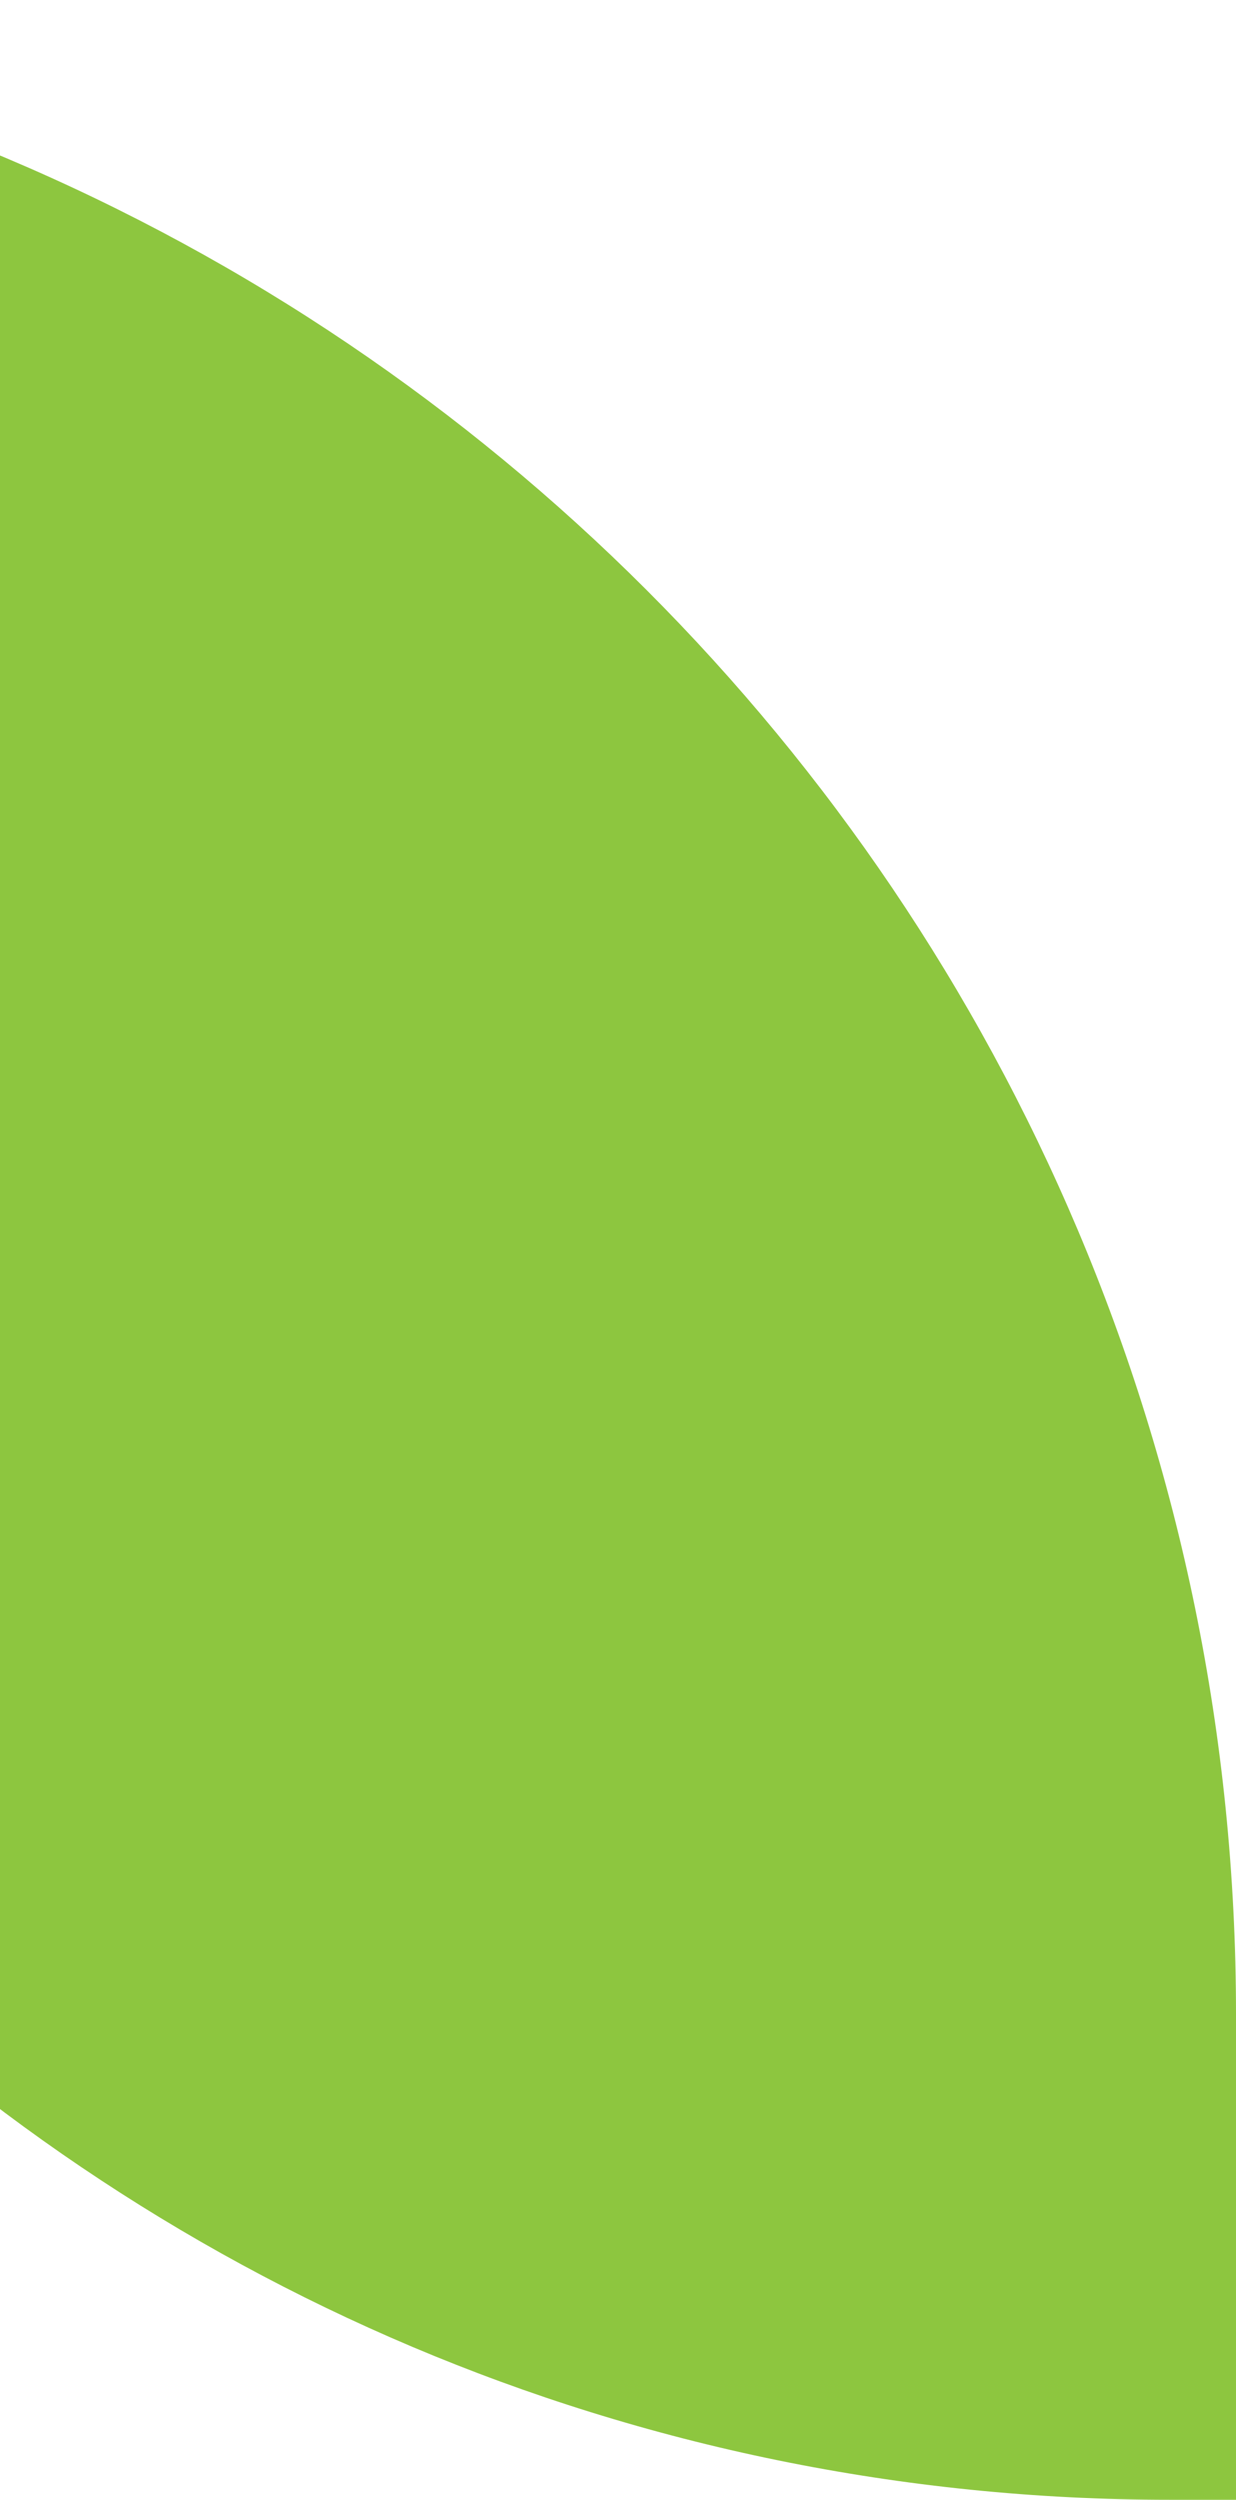 <svg width="280" height="566" viewBox="0 0 280 566" fill="none" xmlns="http://www.w3.org/2000/svg">
<path d="M-176 0C75.842 0 280 204.158 280 456V566H265C21.442 566 -176 368.558 -176 125V0Z" fill="#8DC63F"/>
</svg>
